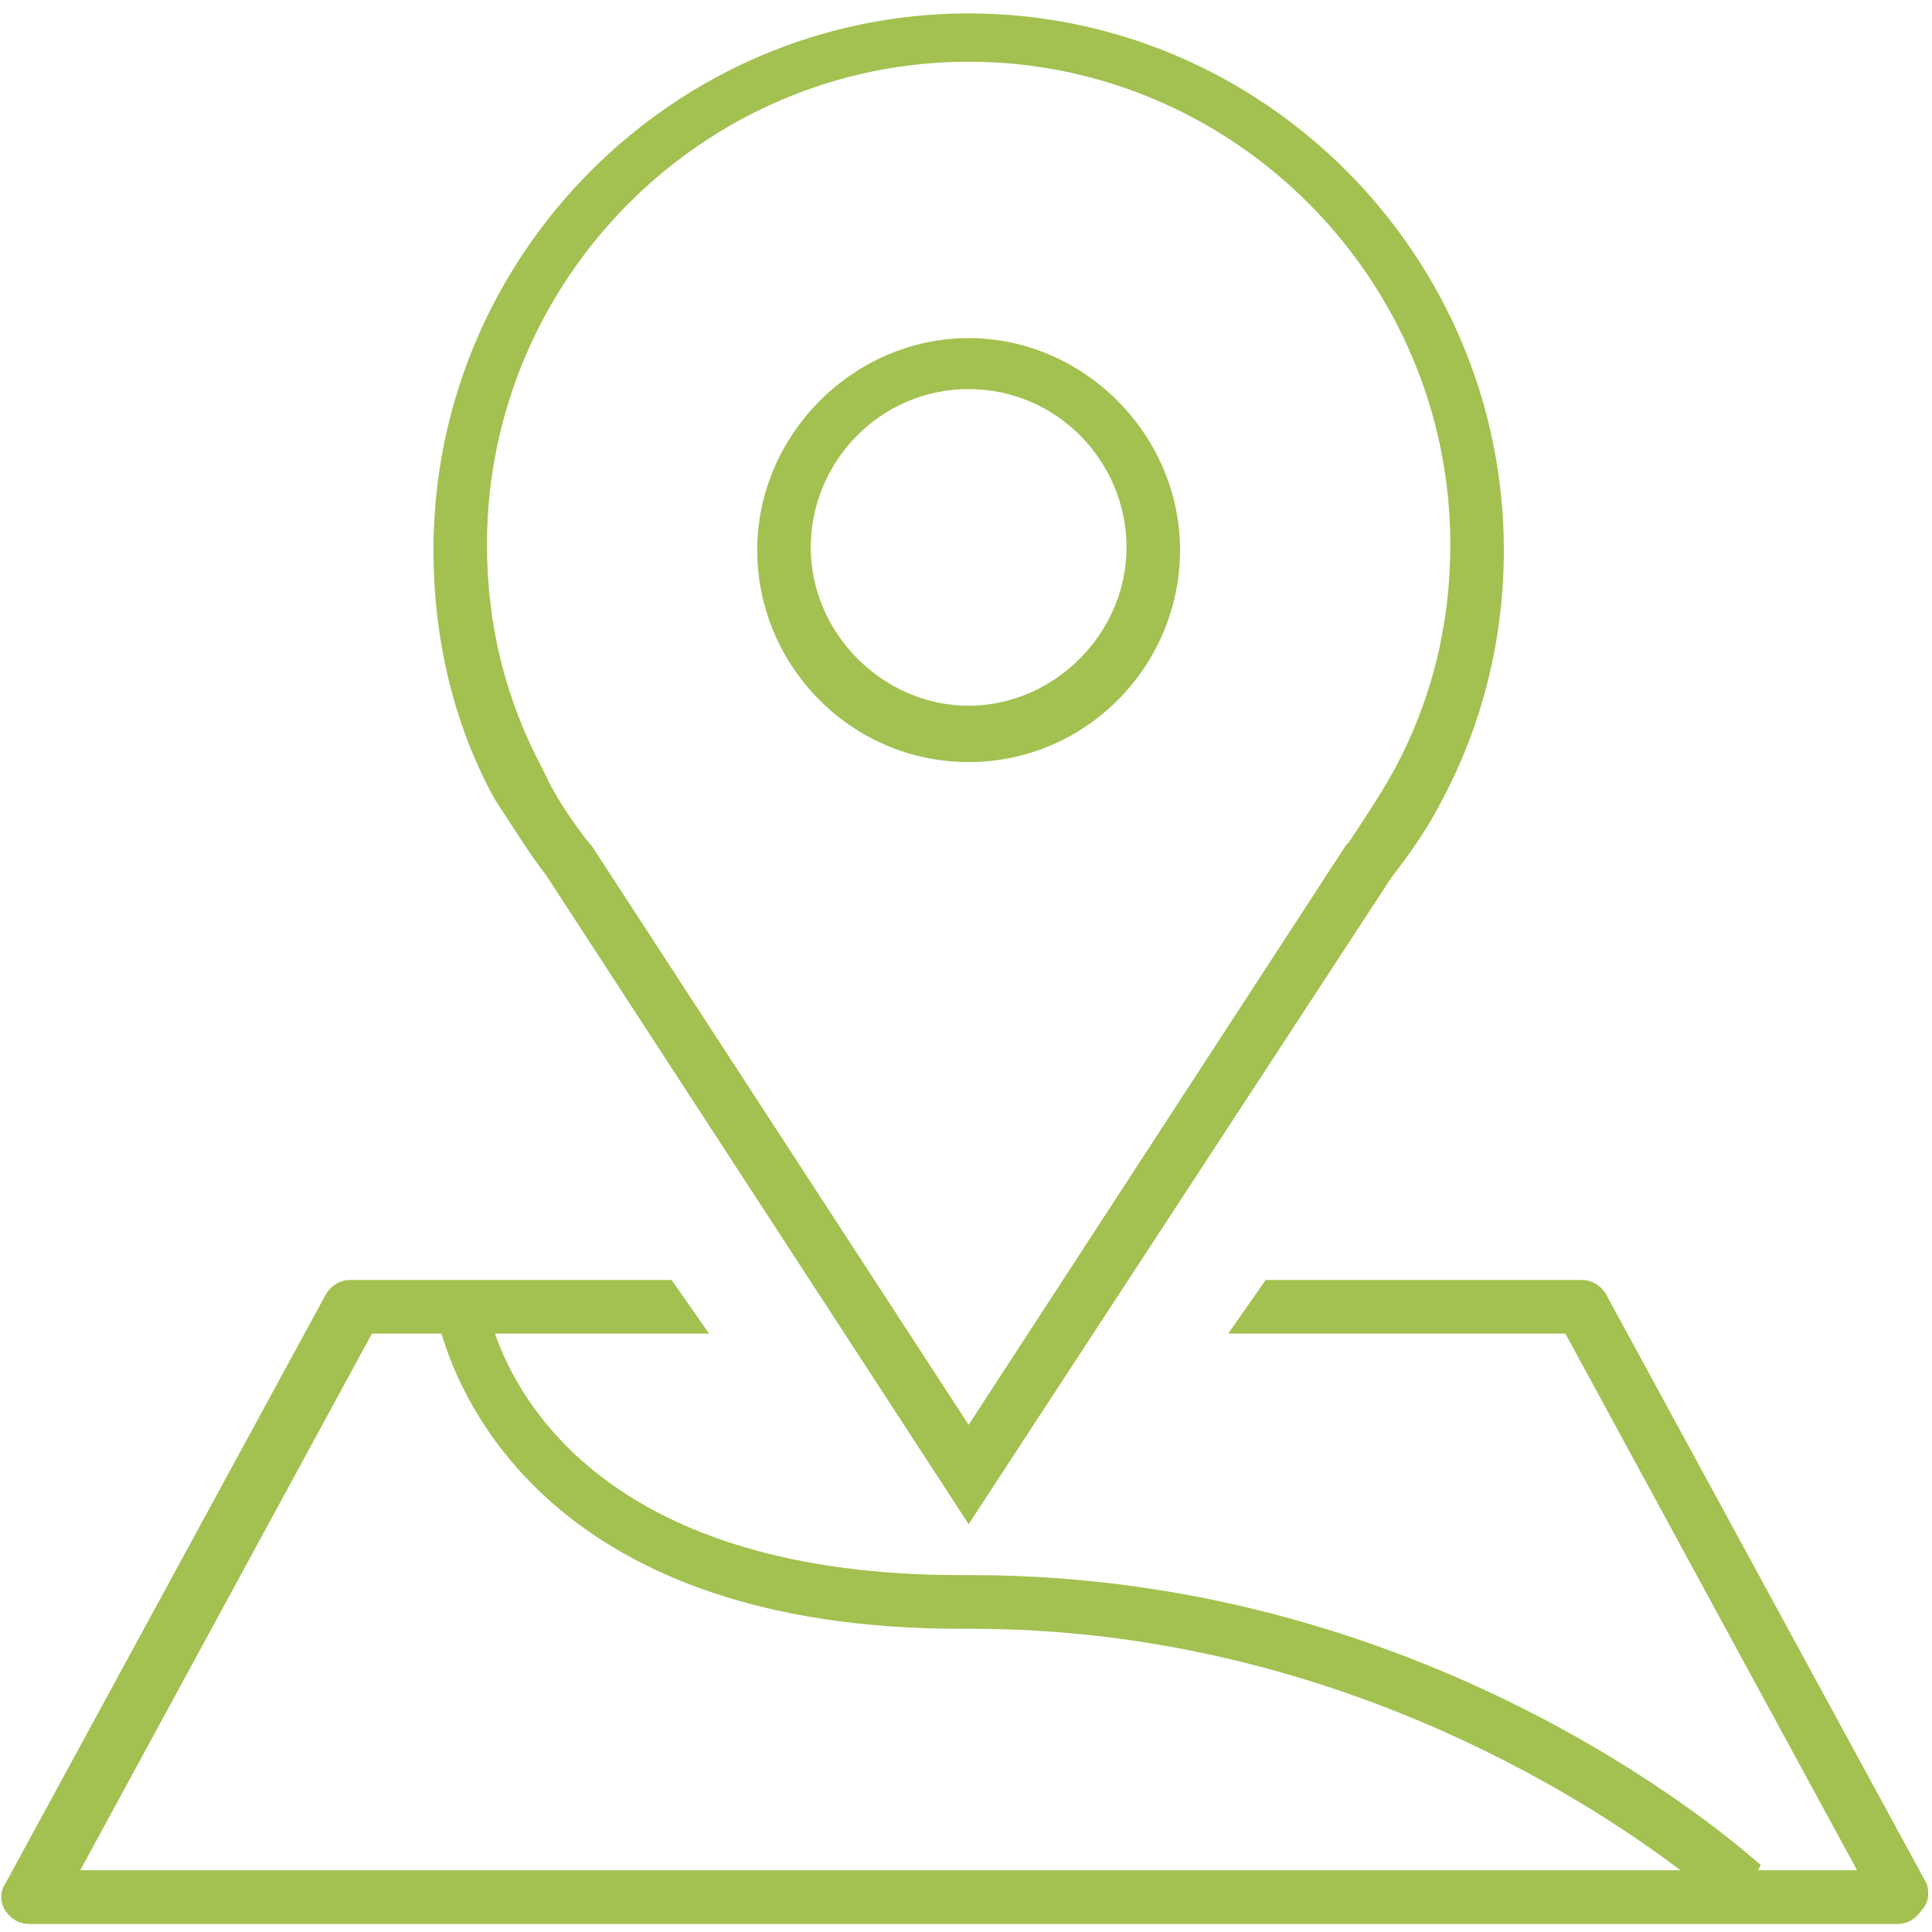 <svg xmlns="http://www.w3.org/2000/svg" xmlns:xlink="http://www.w3.org/1999/xlink" width="90px" height="90px" viewBox="0 0 90 90"><title>noun_Map_716893</title><desc>Created with Sketch.</desc><g id="escritorio" stroke="none" stroke-width="1" fill="none" fill-rule="evenodd"><g id="home-Vmeat" transform="translate(-675, -1610)"><g id="cifras" transform="translate(182, 1401)"><g id="Group-3" transform="translate(404, 209)"><g id="noun_Map_716893" transform="translate(89, 0)"><g id="Group"><path d="M44.874,75.875 C26.051,75.875 21.688,65.5 20.69,62.125 L17.449,62.125 L3.862,87.125 L78.532,87.125 C73.919,83.625 61.827,75.875 45.497,75.875 C45.248,75.875 44.999,75.875 44.874,75.875 Z" id="Path"></path><path d="M27.422,39.25 C27.422,39.25 27.547,39.375 27.547,39.375 L45.123,66.375 L62.7,39.375 C62.7,39.375 62.825,39.25 62.825,39.25 C63.697,38.125 64.445,37 64.944,35.875 C66.689,32.625 67.562,29.125 67.562,25.375 C67.562,13 57.464,2.875 45.123,2.875 C32.782,2.875 22.685,13 22.685,25.375 C22.685,29.125 23.558,32.625 25.303,35.875 C25.926,37.125 26.674,38.125 27.422,39.25 Z M45.123,15.625 C50.608,15.625 54.971,20.125 54.971,25.5 C54.971,30.875 50.484,35.375 45.123,35.375 C39.763,35.375 35.275,30.875 35.275,25.5 C35.275,20.125 39.638,15.625 45.123,15.625 Z" id="Shape"></path><ellipse id="Oval" cx="45.123" cy="25.625" rx="7.355" ry="7.375"></ellipse><g fill="#A2C150" fill-rule="nonzero" id="Shape"><path d="M45.123,35.5 C50.608,35.5 54.971,31 54.971,25.625 C54.971,20.25 50.484,15.75 45.123,15.75 C39.763,15.75 35.275,20.25 35.275,25.625 C35.275,31 39.638,35.5 45.123,35.5 Z M45.123,18.125 C49.237,18.125 52.478,21.5 52.478,25.5 C52.478,29.5 49.112,32.875 45.123,32.875 C41.134,32.875 37.768,29.5 37.768,25.5 C37.768,21.5 41.01,18.125 45.123,18.125 Z"></path><path d="M25.427,40.75 L45.123,71 L64.819,40.875 C65.692,39.75 66.564,38.5 67.188,37.25 C69.058,33.75 70.055,29.75 70.055,25.625 C70.055,11.875 58.836,0.625 45.123,0.625 C31.411,0.625 20.192,11.875 20.192,25.625 C20.192,29.875 21.189,33.875 23.059,37.25 C23.807,38.375 24.555,39.625 25.427,40.75 Z M45.123,2.875 C57.464,2.875 67.562,13 67.562,25.375 C67.562,29.125 66.689,32.625 64.944,35.875 C64.321,37 63.573,38.125 62.825,39.25 C62.825,39.25 62.7,39.375 62.7,39.375 L45.123,66.375 L27.547,39.375 C27.547,39.375 27.422,39.25 27.422,39.25 C26.549,38.125 25.801,37 25.303,35.875 C23.558,32.625 22.685,29.125 22.685,25.375 C22.685,13 32.782,2.875 45.123,2.875 Z"></path><path d="M89.751,87.75 L74.792,60.25 C74.542,59.875 74.168,59.625 73.67,59.625 L58.96,59.625 L57.215,62.125 L72.922,62.125 L86.51,87.125 L81.897,87.125 L82.022,86.875 C81.399,86.375 67.188,73.375 45.248,73.375 C45.123,73.375 44.874,73.375 44.749,73.375 C28.544,73.375 24.181,65.375 23.059,62.125 L33.032,62.125 L31.286,59.625 L16.327,59.625 C15.829,59.625 15.455,59.875 15.205,60.25 L0.247,87.75 C-0.003,88.125 -0.003,88.625 0.247,89 C0.496,89.375 0.87,89.625 1.368,89.625 L88.379,89.625 C88.878,89.625 89.252,89.375 89.501,89 C89.875,88.625 89.875,88.125 89.751,87.75 Z M3.737,87.125 L17.325,62.125 L20.566,62.125 C21.563,65.5 26.051,75.875 44.749,75.875 C44.874,75.875 45.123,75.875 45.248,75.875 C61.578,75.875 73.67,83.625 78.282,87.125 L3.737,87.125 Z"></path></g></g></g></g></g></g></g></svg>